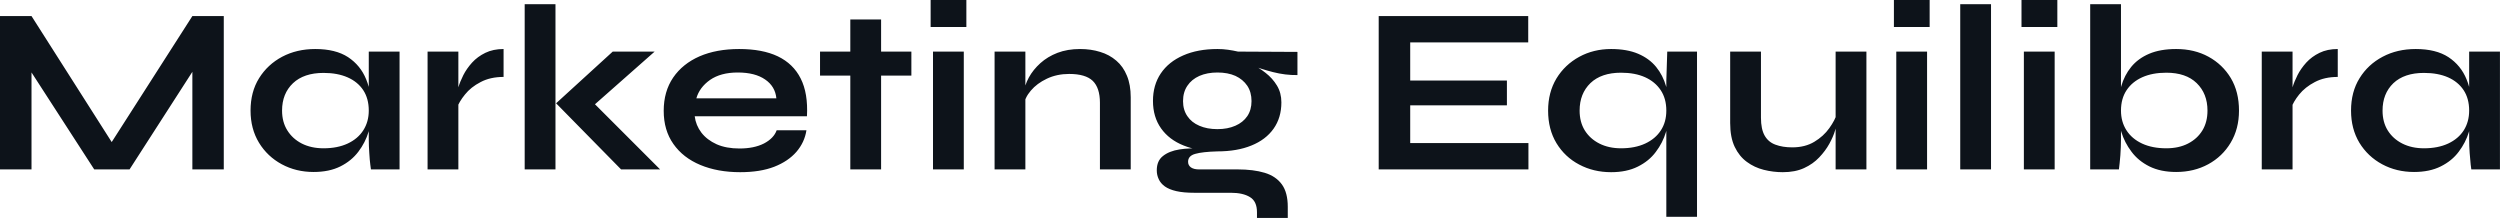 <?xml version="1.0" encoding="UTF-8" standalone="yes"?>
<svg xmlns="http://www.w3.org/2000/svg" width="100%" height="100%" viewBox="0 0 242.765 21.16" fill="#0D131A">
  <path d="M3.06 1.56L11.57 14.93L10.12 14.93L18.68 1.56L21.73 1.56L21.73 16.45L18.68 16.45L18.68 5.63L19.41 5.84L12.58 16.45L9.15 16.45L2.32 5.89L3.06 5.68L3.06 16.45L0 16.45L0 1.56L3.06 1.56ZM30.45 16.70L30.45 16.70Q28.75 16.70 27.36 15.95Q25.97 15.20 25.15 13.86Q24.33 12.51 24.33 10.74L24.33 10.74Q24.33 8.92 25.16 7.59Q25.99 6.26 27.40 5.51Q28.82 4.76 30.61 4.76L30.61 4.76Q32.59 4.76 33.80 5.55Q35.01 6.35 35.56 7.71Q36.11 9.06 36.11 10.74L36.11 10.74Q36.11 11.75 35.79 12.80Q35.47 13.85 34.80 14.73Q34.13 15.62 33.05 16.16Q31.97 16.70 30.45 16.70ZM31.42 14.40L31.42 14.40Q32.77 14.40 33.76 13.94Q34.75 13.48 35.28 12.65Q35.81 11.82 35.81 10.74L35.81 10.74Q35.81 9.57 35.27 8.75Q34.73 7.94 33.75 7.51Q32.77 7.08 31.42 7.08L31.42 7.08Q29.51 7.08 28.45 8.08Q27.39 9.09 27.39 10.74L27.39 10.74Q27.39 11.85 27.90 12.66Q28.41 13.48 29.31 13.94Q30.22 14.40 31.42 14.40ZM35.81 13.50L35.81 5.01L38.80 5.01L38.80 16.45L36.02 16.45Q36.02 16.45 35.96 16.00Q35.90 15.55 35.86 14.86Q35.81 14.17 35.81 13.50L35.81 13.50ZM41.52 16.45L41.52 5.01L44.51 5.01L44.51 16.45L41.52 16.45ZM48.90 4.76L48.90 7.47Q47.61 7.47 46.67 7.97Q45.72 8.46 45.15 9.18Q44.57 9.89 44.34 10.56L44.34 10.56L44.32 9.29Q44.34 9.02 44.51 8.48Q44.67 7.94 44.99 7.30Q45.31 6.67 45.84 6.08Q46.37 5.50 47.13 5.13Q47.89 4.76 48.90 4.76L48.90 4.76ZM50.95 16.45L50.95 0.41L53.94 0.41L53.94 16.45L50.95 16.45ZM59.50 5.01L63.57 5.01L56.76 11.02L56.83 9.18L64.10 16.45L60.31 16.45L54.00 10.03L59.50 5.01ZM75.42 12.65L75.42 12.65L78.31 12.65Q78.13 13.82 77.34 14.74Q76.54 15.66 75.19 16.19Q73.83 16.72 71.88 16.72L71.88 16.72Q69.69 16.72 68.01 16.02Q66.33 15.32 65.39 13.98Q64.45 12.65 64.45 10.76L64.45 10.76Q64.45 8.88 65.37 7.53Q66.29 6.19 67.93 5.47Q69.57 4.76 71.78 4.76L71.78 4.76Q74.04 4.76 75.53 5.47Q77.03 6.19 77.75 7.62Q78.48 9.06 78.36 11.29L78.36 11.29L67.46 11.29Q67.57 12.17 68.11 12.88Q68.66 13.59 69.59 14.01Q70.52 14.42 71.81 14.42L71.81 14.42Q73.23 14.42 74.19 13.93Q75.14 13.43 75.42 12.65ZM71.64 7.04L71.64 7.04Q69.99 7.04 68.95 7.76Q67.92 8.49 67.62 9.55L67.62 9.55L75.39 9.55Q75.28 8.39 74.30 7.72Q73.32 7.04 71.64 7.04ZM79.63 7.34L79.63 5.01L88.50 5.01L88.50 7.34L79.63 7.34ZM82.57 16.45L82.57 1.89L85.56 1.89L85.56 16.45L82.57 16.45ZM90.37 0L93.84 0L93.84 2.62L90.37 2.62L90.37 0ZM90.60 16.45L90.60 5.01L93.59 5.01L93.59 16.45L90.60 16.45ZM96.58 16.45L96.58 5.01L99.57 5.01L99.57 16.45L96.58 16.45ZM104.88 4.76L104.88 4.76Q105.94 4.76 106.83 5.04Q107.73 5.31 108.40 5.89Q109.07 6.46 109.43 7.35Q109.80 8.23 109.80 9.45L109.80 9.45L109.80 16.45L106.81 16.45L106.81 9.98Q106.81 8.53 106.11 7.85Q105.41 7.18 103.82 7.18L103.82 7.18Q102.63 7.18 101.66 7.64Q100.69 8.10 100.10 8.80Q99.50 9.50 99.41 10.26L99.41 10.26L99.38 9.09Q99.50 8.28 99.91 7.52Q100.33 6.76 101.03 6.13Q101.73 5.50 102.69 5.13Q103.66 4.76 104.88 4.76ZM118.22 14.70L118.22 14.70Q116.36 14.70 114.94 14.13Q113.53 13.57 112.75 12.47Q111.96 11.36 111.96 9.80L111.96 9.80Q111.96 8.26 112.72 7.13Q113.48 6.00 114.90 5.38Q116.31 4.76 118.22 4.76L118.22 4.76Q118.75 4.76 119.24 4.83Q119.74 4.90 120.22 5.01L120.22 5.01L125.99 5.04L125.99 7.29Q124.82 7.31 123.61 7.00Q122.41 6.69 121.49 6.33L121.49 6.33L121.42 6.16Q122.20 6.53 122.89 7.07Q123.58 7.61 124.00 8.31Q124.43 9.02 124.43 9.94L124.43 9.94Q124.43 11.43 123.67 12.50Q122.91 13.57 121.52 14.13Q120.13 14.70 118.22 14.70ZM125.05 21.16L122.06 21.16L122.06 20.61Q122.06 19.55 121.38 19.14Q120.70 18.72 119.53 18.72L119.53 18.72L115.97 18.72Q114.93 18.72 114.23 18.56Q113.53 18.40 113.11 18.10Q112.70 17.80 112.52 17.40Q112.33 17.00 112.33 16.54L112.33 16.54Q112.33 15.62 112.93 15.15Q113.53 14.67 114.54 14.51Q115.55 14.35 116.77 14.44L116.77 14.44L118.22 14.70Q116.77 14.74 116.07 14.94Q115.37 15.13 115.37 15.71L115.37 15.71Q115.37 16.05 115.64 16.25Q115.92 16.45 116.43 16.45L116.43 16.45L120.17 16.45Q121.72 16.45 122.81 16.78Q123.90 17.11 124.48 17.91Q125.05 18.70 125.05 20.08L125.05 20.08L125.05 21.16ZM118.22 12.54L118.22 12.54Q119.21 12.54 119.96 12.21Q120.70 11.89 121.12 11.28Q121.53 10.67 121.53 9.82L121.53 9.82Q121.53 8.95 121.12 8.33Q120.70 7.71 119.97 7.37Q119.23 7.04 118.22 7.04L118.22 7.04Q117.23 7.04 116.47 7.37Q115.71 7.71 115.30 8.33Q114.88 8.95 114.88 9.82L114.88 9.82Q114.88 10.67 115.30 11.28Q115.71 11.89 116.46 12.21Q117.21 12.54 118.22 12.54ZM146.33 10.23L136.94 10.23L136.94 13.89L148.42 13.89L148.42 16.45L133.88 16.45L133.88 1.56L148.40 1.56L148.40 4.12L136.94 4.12L136.94 7.82L146.33 7.82L146.33 10.23ZM156.45 16.72L156.45 16.72Q154.74 16.72 153.35 15.98Q151.96 15.25 151.14 13.90Q150.33 12.56 150.33 10.74L150.33 10.74Q150.33 8.97 151.14 7.62Q151.96 6.28 153.35 5.52Q154.74 4.76 156.45 4.76L156.45 4.76Q157.99 4.76 159.07 5.22Q160.15 5.68 160.82 6.50Q161.48 7.31 161.79 8.39Q162.10 9.48 162.10 10.74L162.10 10.74Q162.10 11.75 161.78 12.81Q161.46 13.87 160.79 14.75Q160.13 15.64 159.04 16.18Q157.96 16.72 156.45 16.72ZM157.41 14.40L157.41 14.40Q158.77 14.40 159.76 13.94Q160.75 13.48 161.28 12.66Q161.81 11.85 161.81 10.74L161.81 10.74Q161.81 9.57 161.26 8.75Q160.72 7.94 159.75 7.50Q158.77 7.06 157.41 7.06L157.41 7.06Q155.50 7.06 154.44 8.07Q153.39 9.09 153.39 10.74L153.39 10.74Q153.39 11.85 153.89 12.66Q154.40 13.48 155.31 13.94Q156.22 14.40 157.41 14.40ZM161.90 5.01L164.79 5.01L164.79 21.05L161.81 21.05L161.81 7.84L161.90 5.01ZM181.24 5.01L181.24 16.45L178.25 16.45L178.25 5.01L181.24 5.01ZM178.41 10.95L178.41 10.95L178.43 11.73Q178.39 12.05 178.20 12.66Q178.02 13.27 177.64 13.96Q177.26 14.65 176.66 15.28Q176.06 15.92 175.19 16.32Q174.32 16.72 173.12 16.72L173.12 16.72Q172.18 16.72 171.27 16.49Q170.36 16.26 169.63 15.72Q168.89 15.18 168.45 14.26Q168.01 13.34 168.01 11.94L168.01 11.94L168.01 5.01L171.00 5.01L171.00 11.43Q171.00 12.54 171.36 13.17Q171.72 13.80 172.41 14.05Q173.10 14.31 174.04 14.31L174.04 14.31Q175.28 14.31 176.18 13.77Q177.08 13.23 177.64 12.44Q178.20 11.66 178.41 10.95ZM183.91 0L187.38 0L187.38 2.62L183.91 2.62L183.91 0ZM184.14 16.45L184.14 5.01L187.13 5.01L187.13 16.45L184.14 16.45ZM190.35 16.45L190.35 0.41L193.34 0.41L193.34 16.45L190.35 16.45ZM196.30 0L199.78 0L199.78 2.62L196.30 2.62L196.30 0ZM196.53 16.45L196.53 5.01L199.52 5.01L199.52 16.45L196.53 16.45ZM211.32 16.70L211.32 16.70Q209.81 16.70 208.72 16.16Q207.64 15.62 206.98 14.73Q206.31 13.85 205.99 12.80Q205.67 11.75 205.67 10.74L205.67 10.74Q205.67 9.48 205.98 8.39Q206.29 7.31 206.95 6.50Q207.62 5.68 208.70 5.22Q209.78 4.76 211.32 4.76L211.32 4.76Q213.09 4.76 214.46 5.51Q215.83 6.26 216.63 7.59Q217.42 8.92 217.42 10.74L217.42 10.74Q217.42 12.51 216.61 13.86Q215.81 15.20 214.43 15.95Q213.05 16.70 211.32 16.70ZM210.36 14.40L210.36 14.40Q211.58 14.40 212.47 13.94Q213.37 13.48 213.87 12.66Q214.36 11.85 214.36 10.74L214.36 10.74Q214.36 9.09 213.31 8.07Q212.27 7.06 210.36 7.06L210.36 7.06Q209.02 7.06 208.03 7.50Q207.05 7.94 206.51 8.75Q205.96 9.57 205.96 10.74L205.96 10.74Q205.96 11.82 206.49 12.65Q207.02 13.48 208.01 13.94Q209.00 14.40 210.36 14.40ZM202.97 0.41L205.96 0.41L205.96 13.50Q205.96 14.24 205.90 15.08Q205.83 15.92 205.76 16.45L205.76 16.45L202.97 16.45L202.97 0.41ZM219.63 16.45L219.63 5.01L222.62 5.01L222.62 16.45L219.63 16.45ZM227.01 4.76L227.01 7.47Q225.72 7.47 224.78 7.97Q223.84 8.46 223.26 9.18Q222.69 9.89 222.46 10.56L222.46 10.56L222.43 9.29Q222.46 9.02 222.62 8.48Q222.78 7.94 223.10 7.30Q223.42 6.67 223.95 6.08Q224.48 5.50 225.24 5.13Q226.00 4.76 227.01 4.76L227.01 4.76ZM234.42 16.70L234.42 16.70Q232.71 16.70 231.32 15.95Q229.93 15.20 229.11 13.86Q228.30 12.51 228.30 10.74L228.30 10.74Q228.30 8.92 229.13 7.59Q229.95 6.26 231.37 5.51Q232.78 4.76 234.58 4.76L234.58 4.76Q236.55 4.76 237.76 5.55Q238.97 6.35 239.52 7.71Q240.07 9.06 240.07 10.74L240.07 10.74Q240.07 11.75 239.75 12.80Q239.43 13.85 238.76 14.73Q238.10 15.62 237.01 16.16Q235.93 16.70 234.42 16.70ZM235.38 14.40L235.38 14.40Q236.74 14.40 237.73 13.94Q238.72 13.48 239.25 12.65Q239.77 11.82 239.77 10.74L239.77 10.74Q239.77 9.57 239.23 8.75Q238.69 7.94 237.72 7.51Q236.74 7.08 235.38 7.08L235.38 7.08Q233.47 7.08 232.41 8.08Q231.36 9.09 231.36 10.74L231.36 10.74Q231.36 11.85 231.86 12.66Q232.37 13.48 233.28 13.94Q234.19 14.40 235.38 14.40ZM239.77 13.50L239.77 5.01L242.76 5.01L242.76 16.45L239.98 16.45Q239.98 16.45 239.92 16.00Q239.87 15.55 239.82 14.86Q239.77 14.17 239.77 13.50L239.77 13.50Z" preserveAspectRatio="none"/>
</svg>